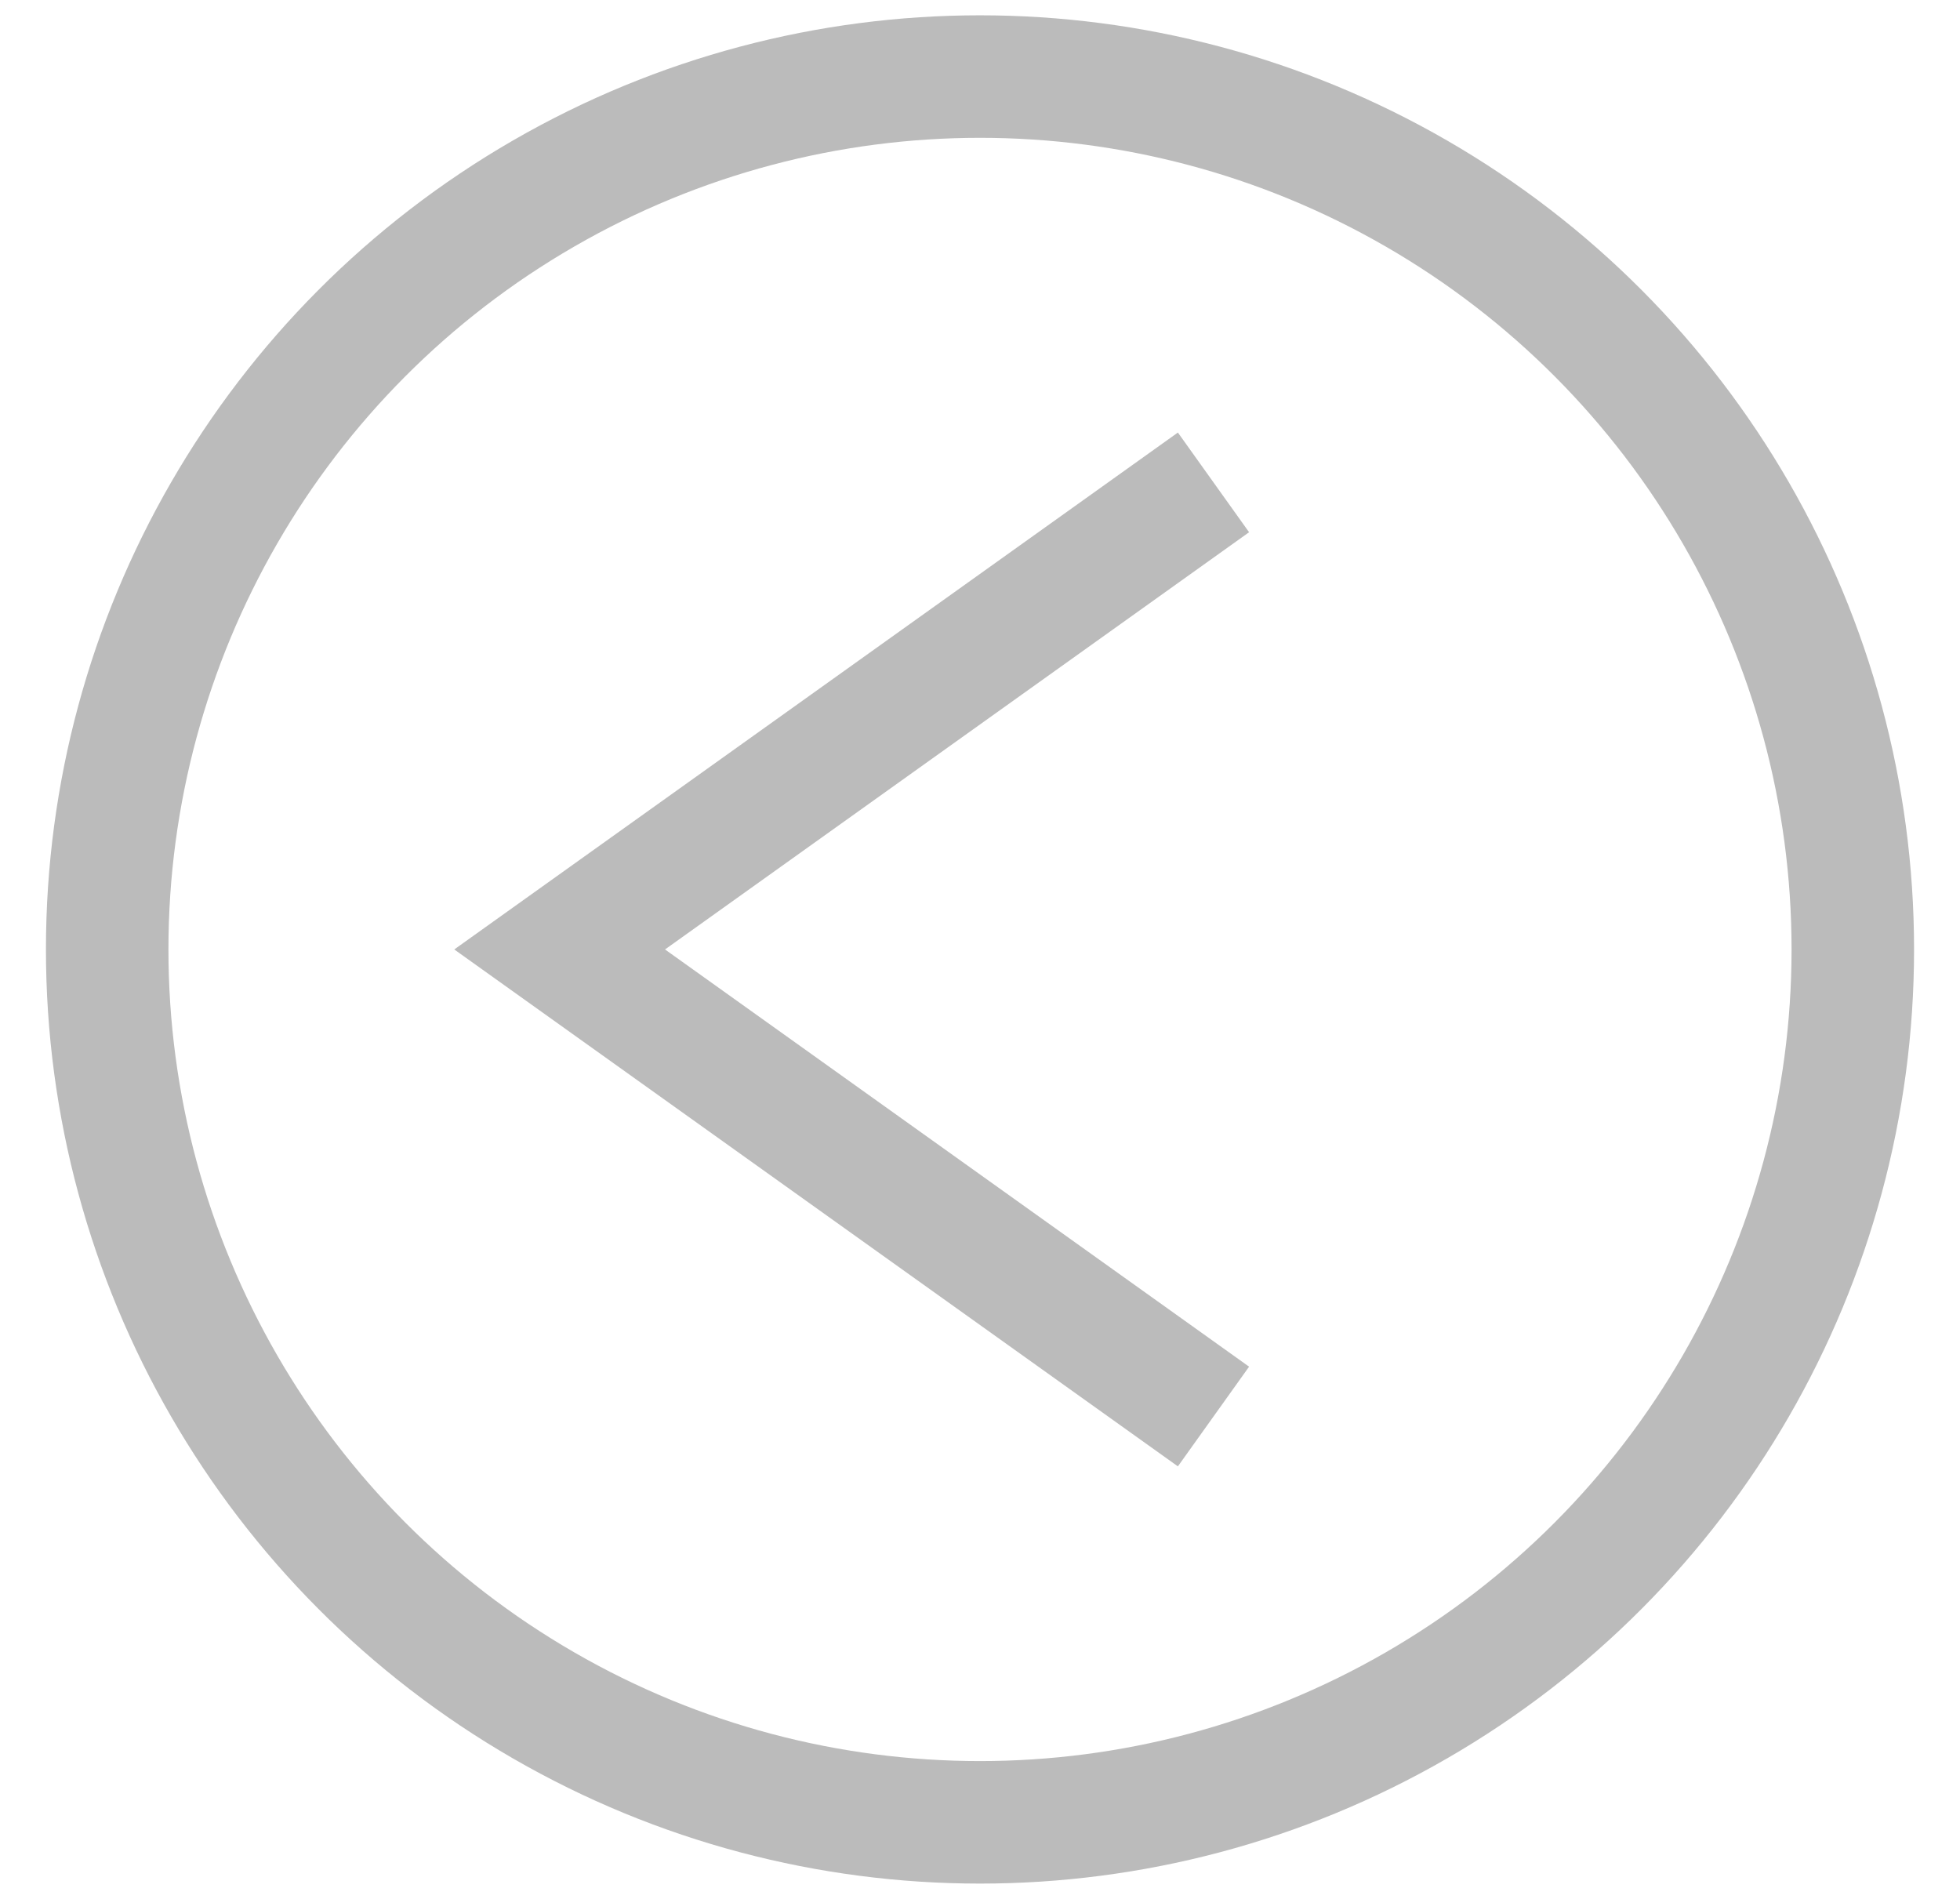 <svg width="32" height="31" viewBox="0 0 32 31" fill="none" xmlns="http://www.w3.org/2000/svg">
<g id="Group 28">
<circle id="Ellipse 13" cx="16" cy="15.5" r="14.25" transform="rotate(180 16 15.5)" stroke="#BBBBBB" stroke-width="2"/>
<path id="Vector 185" d="M19.812 23.125L9.137 15.5L19.812 7.875" stroke="#BBBBBB" stroke-width="2"/>
</g>
</svg>
